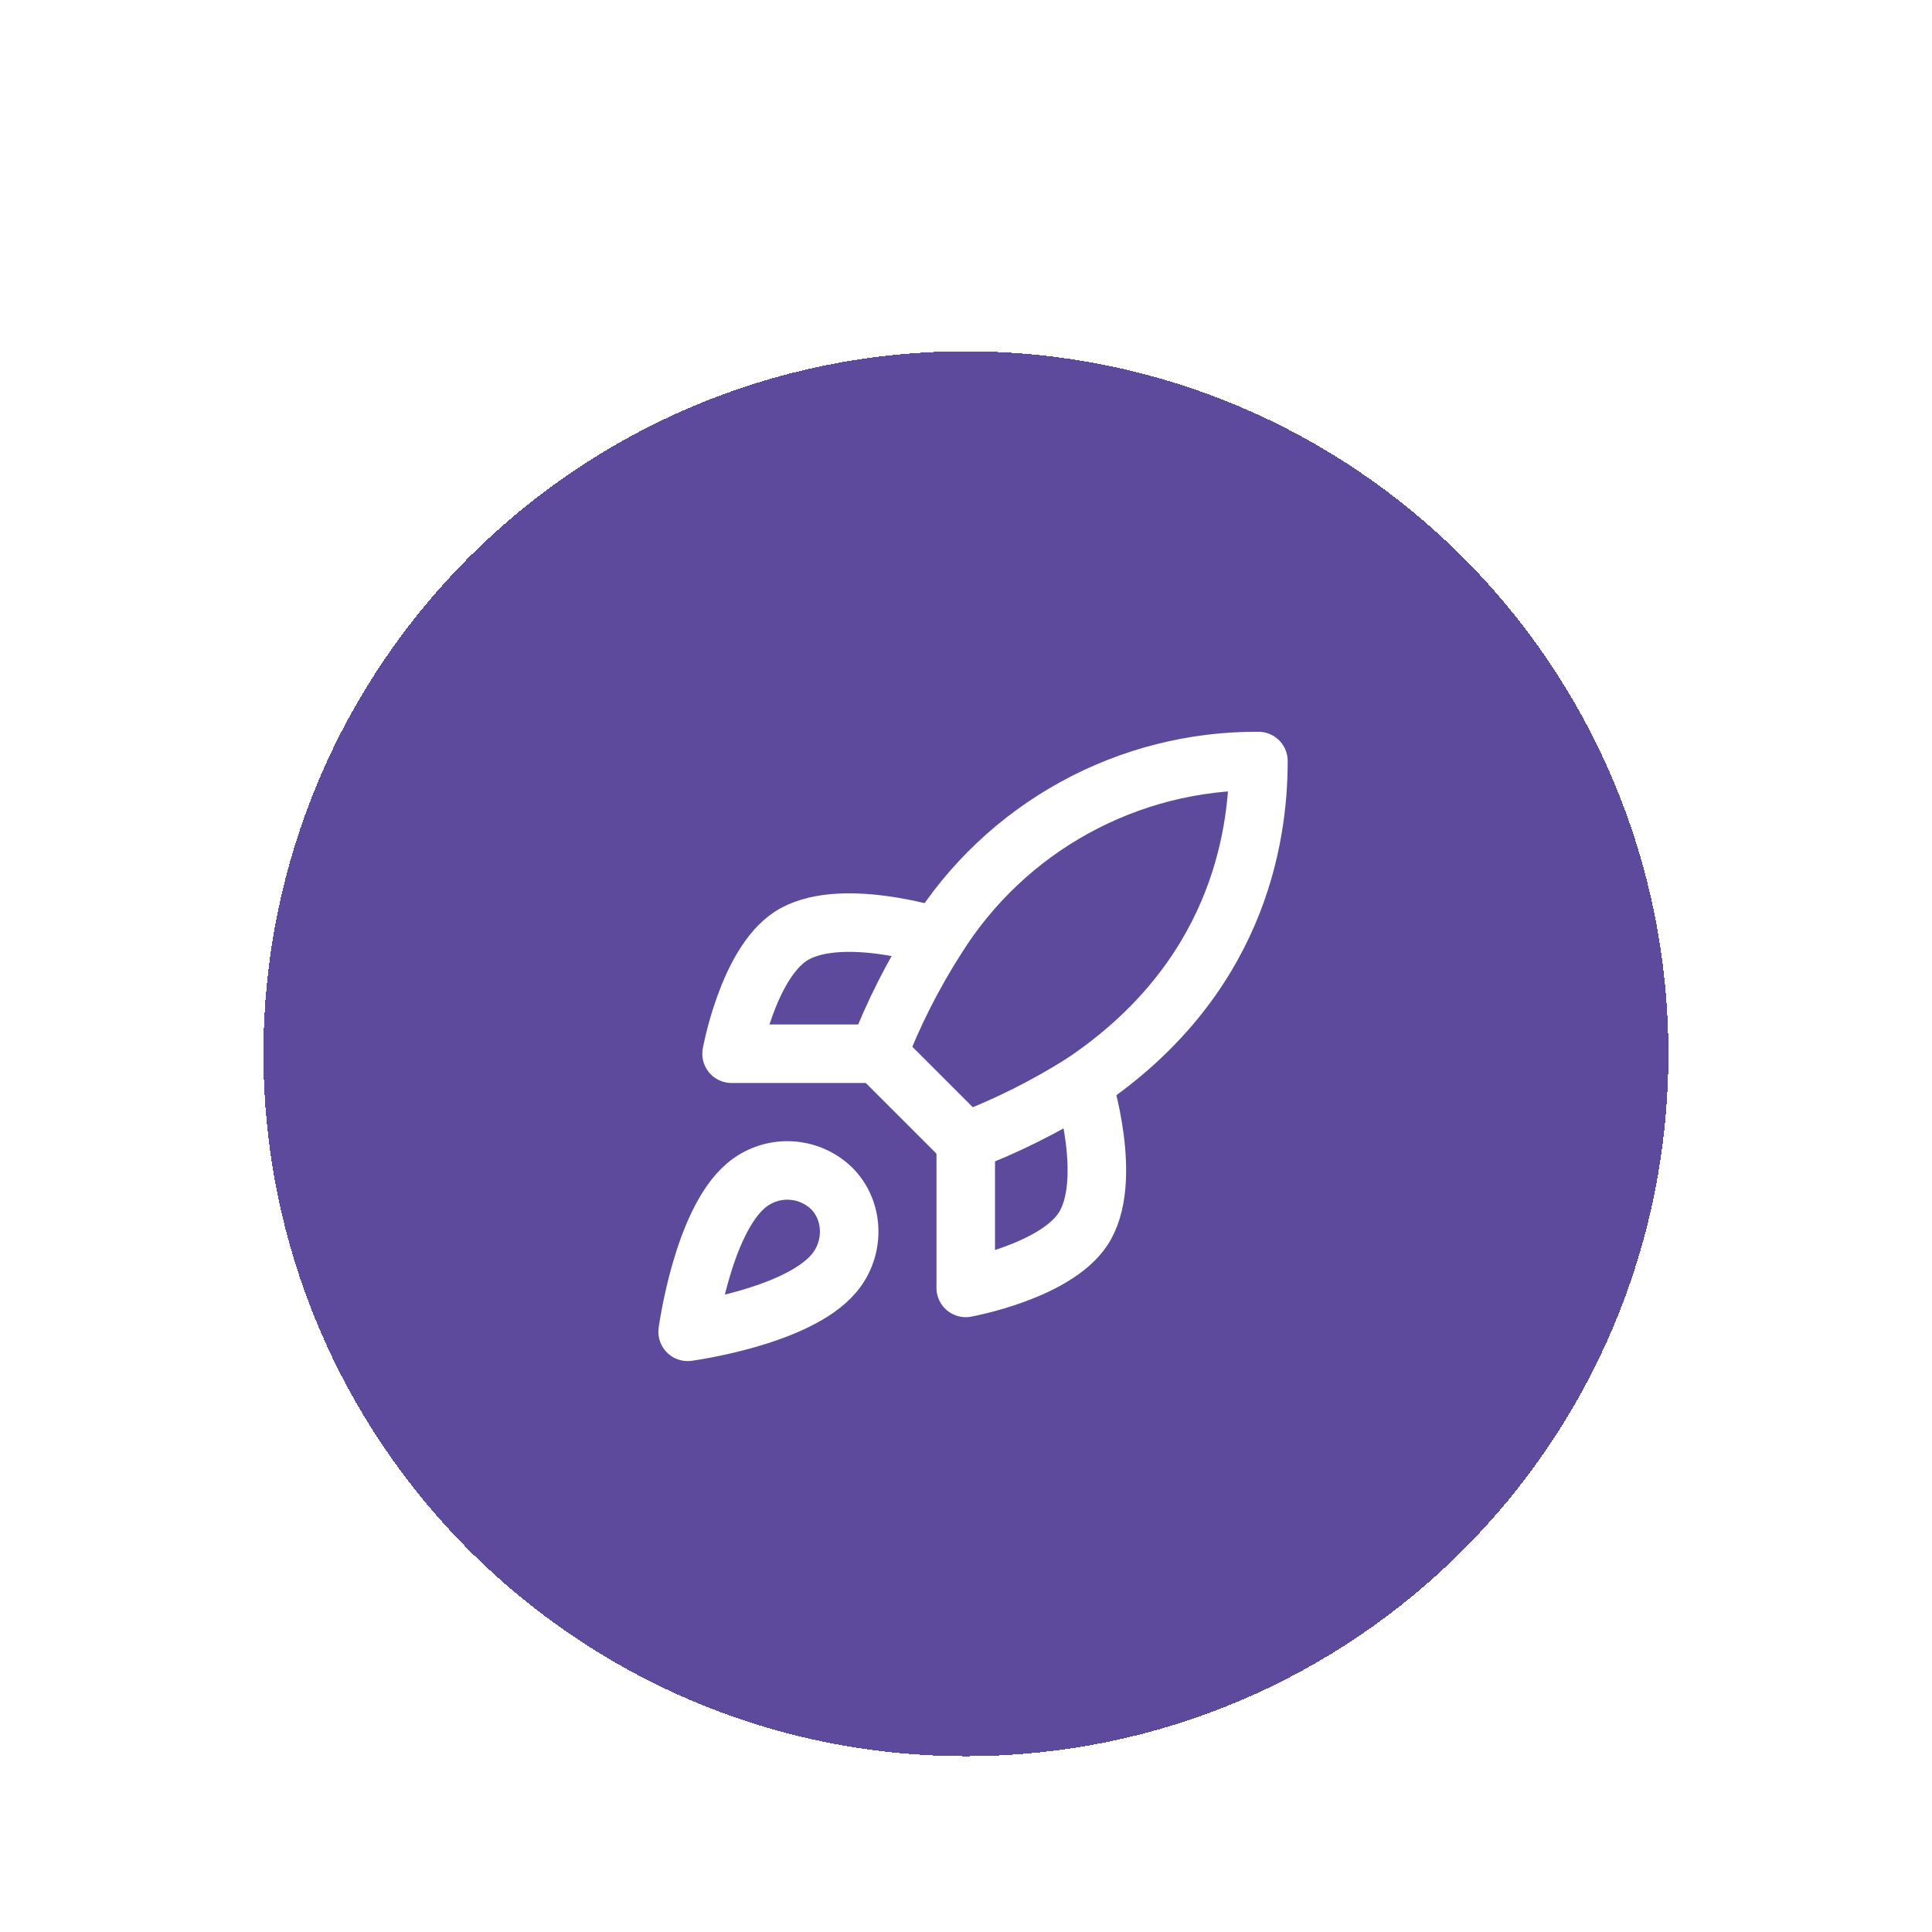 <svg width="88" height="88" viewBox="0 0 88 88" fill="none" xmlns="http://www.w3.org/2000/svg">
<g filter="url(#filter0_dd_6973_39418)">
<path d="M12 33.996C12 16.325 26.325 2 43.996 2C61.668 2 75.993 16.325 75.993 33.996C75.993 51.668 61.668 65.993 43.996 65.993C26.325 65.993 12 51.668 12 33.996Z" fill="#5D4A9D" shape-rendering="crispEdges"/>
<path d="M33.989 39.996C31.989 41.676 31.322 46.662 31.322 46.662C31.322 46.662 36.308 45.995 37.988 43.995C38.935 42.876 38.921 41.156 37.868 40.116C37.35 39.621 36.667 39.336 35.951 39.313C35.235 39.291 34.536 39.534 33.989 39.996Z" stroke="white" stroke-width="2.666" stroke-linecap="round" stroke-linejoin="round"/>
<path d="M43.988 37.996L39.988 33.996C40.698 32.156 41.591 30.391 42.655 28.73C44.208 26.246 46.371 24.201 48.938 22.79C51.505 21.378 54.39 20.646 57.32 20.664C57.32 24.291 56.28 30.663 49.321 35.33C47.637 36.394 45.85 37.288 43.988 37.996Z" stroke="white" stroke-width="2.666" stroke-linecap="round" stroke-linejoin="round"/>
<path d="M39.988 33.996H33.322C33.322 33.996 34.056 29.957 35.989 28.663C38.148 27.224 42.655 28.663 42.655 28.663" stroke="white" stroke-width="2.666" stroke-linecap="round" stroke-linejoin="round"/>
<path d="M43.988 37.996V44.662C43.988 44.662 48.028 43.929 49.321 41.995C50.761 39.836 49.321 35.33 49.321 35.33" stroke="white" stroke-width="2.666" stroke-linecap="round" stroke-linejoin="round"/>
</g>
<defs>
<filter id="filter0_dd_6973_39418" x="0" y="0" width="87.992" height="87.993" filterUnits="userSpaceOnUse" color-interpolation-filters="sRGB">
<feFlood flood-opacity="0" result="BackgroundImageFix"/>
<feColorMatrix in="SourceAlpha" type="matrix" values="0 0 0 0 0 0 0 0 0 0 0 0 0 0 0 0 0 0 127 0" result="hardAlpha"/>
<feMorphology radius="4" operator="erode" in="SourceAlpha" result="effect1_dropShadow_6973_39418"/>
<feOffset dy="4"/>
<feGaussianBlur stdDeviation="3"/>
<feComposite in2="hardAlpha" operator="out"/>
<feColorMatrix type="matrix" values="0 0 0 0 0 0 0 0 0 0 0 0 0 0 0 0 0 0 0.1 0"/>
<feBlend mode="normal" in2="BackgroundImageFix" result="effect1_dropShadow_6973_39418"/>
<feColorMatrix in="SourceAlpha" type="matrix" values="0 0 0 0 0 0 0 0 0 0 0 0 0 0 0 0 0 0 127 0" result="hardAlpha"/>
<feMorphology radius="3" operator="erode" in="SourceAlpha" result="effect2_dropShadow_6973_39418"/>
<feOffset dy="10"/>
<feGaussianBlur stdDeviation="7.5"/>
<feComposite in2="hardAlpha" operator="out"/>
<feColorMatrix type="matrix" values="0 0 0 0 0 0 0 0 0 0 0 0 0 0 0 0 0 0 0.1 0"/>
<feBlend mode="normal" in2="effect1_dropShadow_6973_39418" result="effect2_dropShadow_6973_39418"/>
<feBlend mode="normal" in="SourceGraphic" in2="effect2_dropShadow_6973_39418" result="shape"/>
</filter>
</defs>
</svg>
